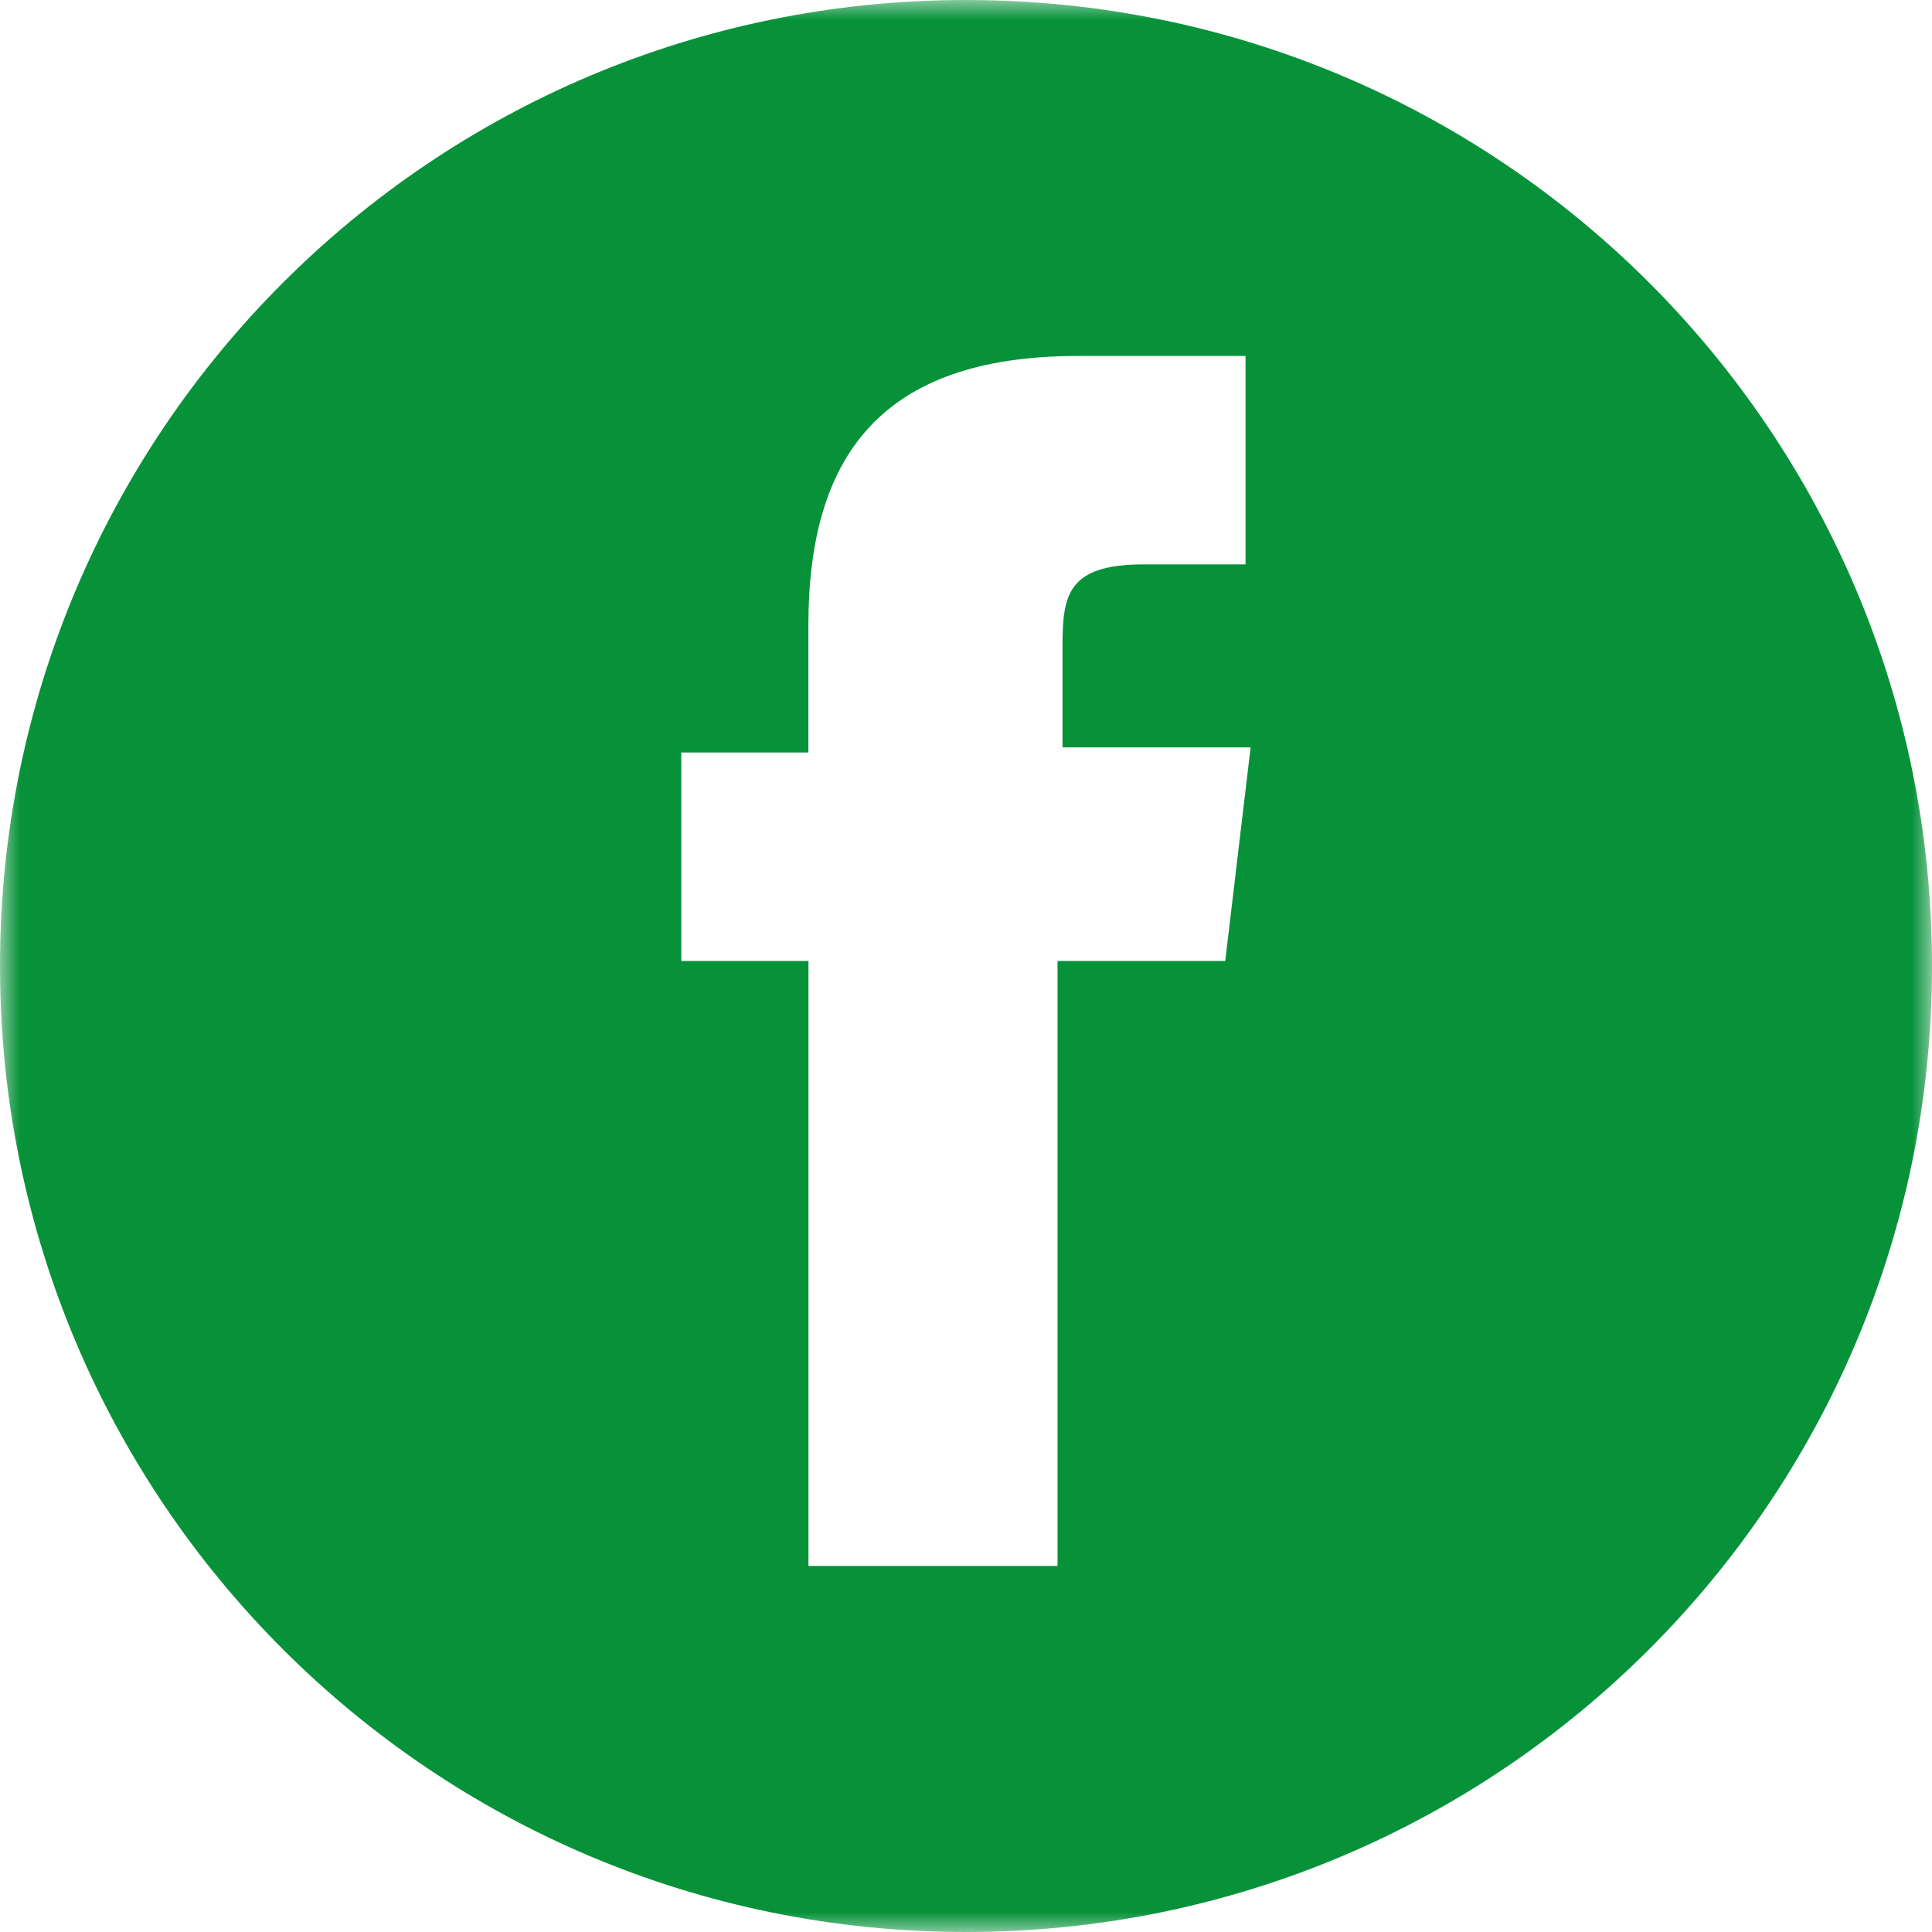 <svg width="48" height="48" viewBox="0 0 48 48" fill="none" xmlns="http://www.w3.org/2000/svg">
<g clip-path="url(#clip0_2756_2197)">
<mask id="mask0_2756_2197" style="mask-type:luminance" maskUnits="userSpaceOnUse" x="0" y="0" width="48" height="48">
<path d="M48 0H0V48H48V0Z" fill="white"/>
</mask>
<g mask="url(#mask0_2756_2197)">
<path d="M24 0C10.737 0 0 10.737 0 24C0 37.263 10.737 48 24 48C37.263 48 48 37.266 48 24C48 10.734 37.266 0 24 0ZM30.441 23.874H26.274V38.906H20.086V23.874H16.926V18.696H20.084V15.538C20.084 11.371 21.853 8.844 26.778 8.844H30.945V14.022H28.418C26.524 14.022 26.398 14.781 26.398 16.042V18.569H31.071L30.441 23.874Z" fill="#07923A"/>
</g>
</g>
<defs>
<clipPath id="clip0_2756_2197">
<rect width="48" height="48" fill="white"/>
</clipPath>
</defs>
</svg>
